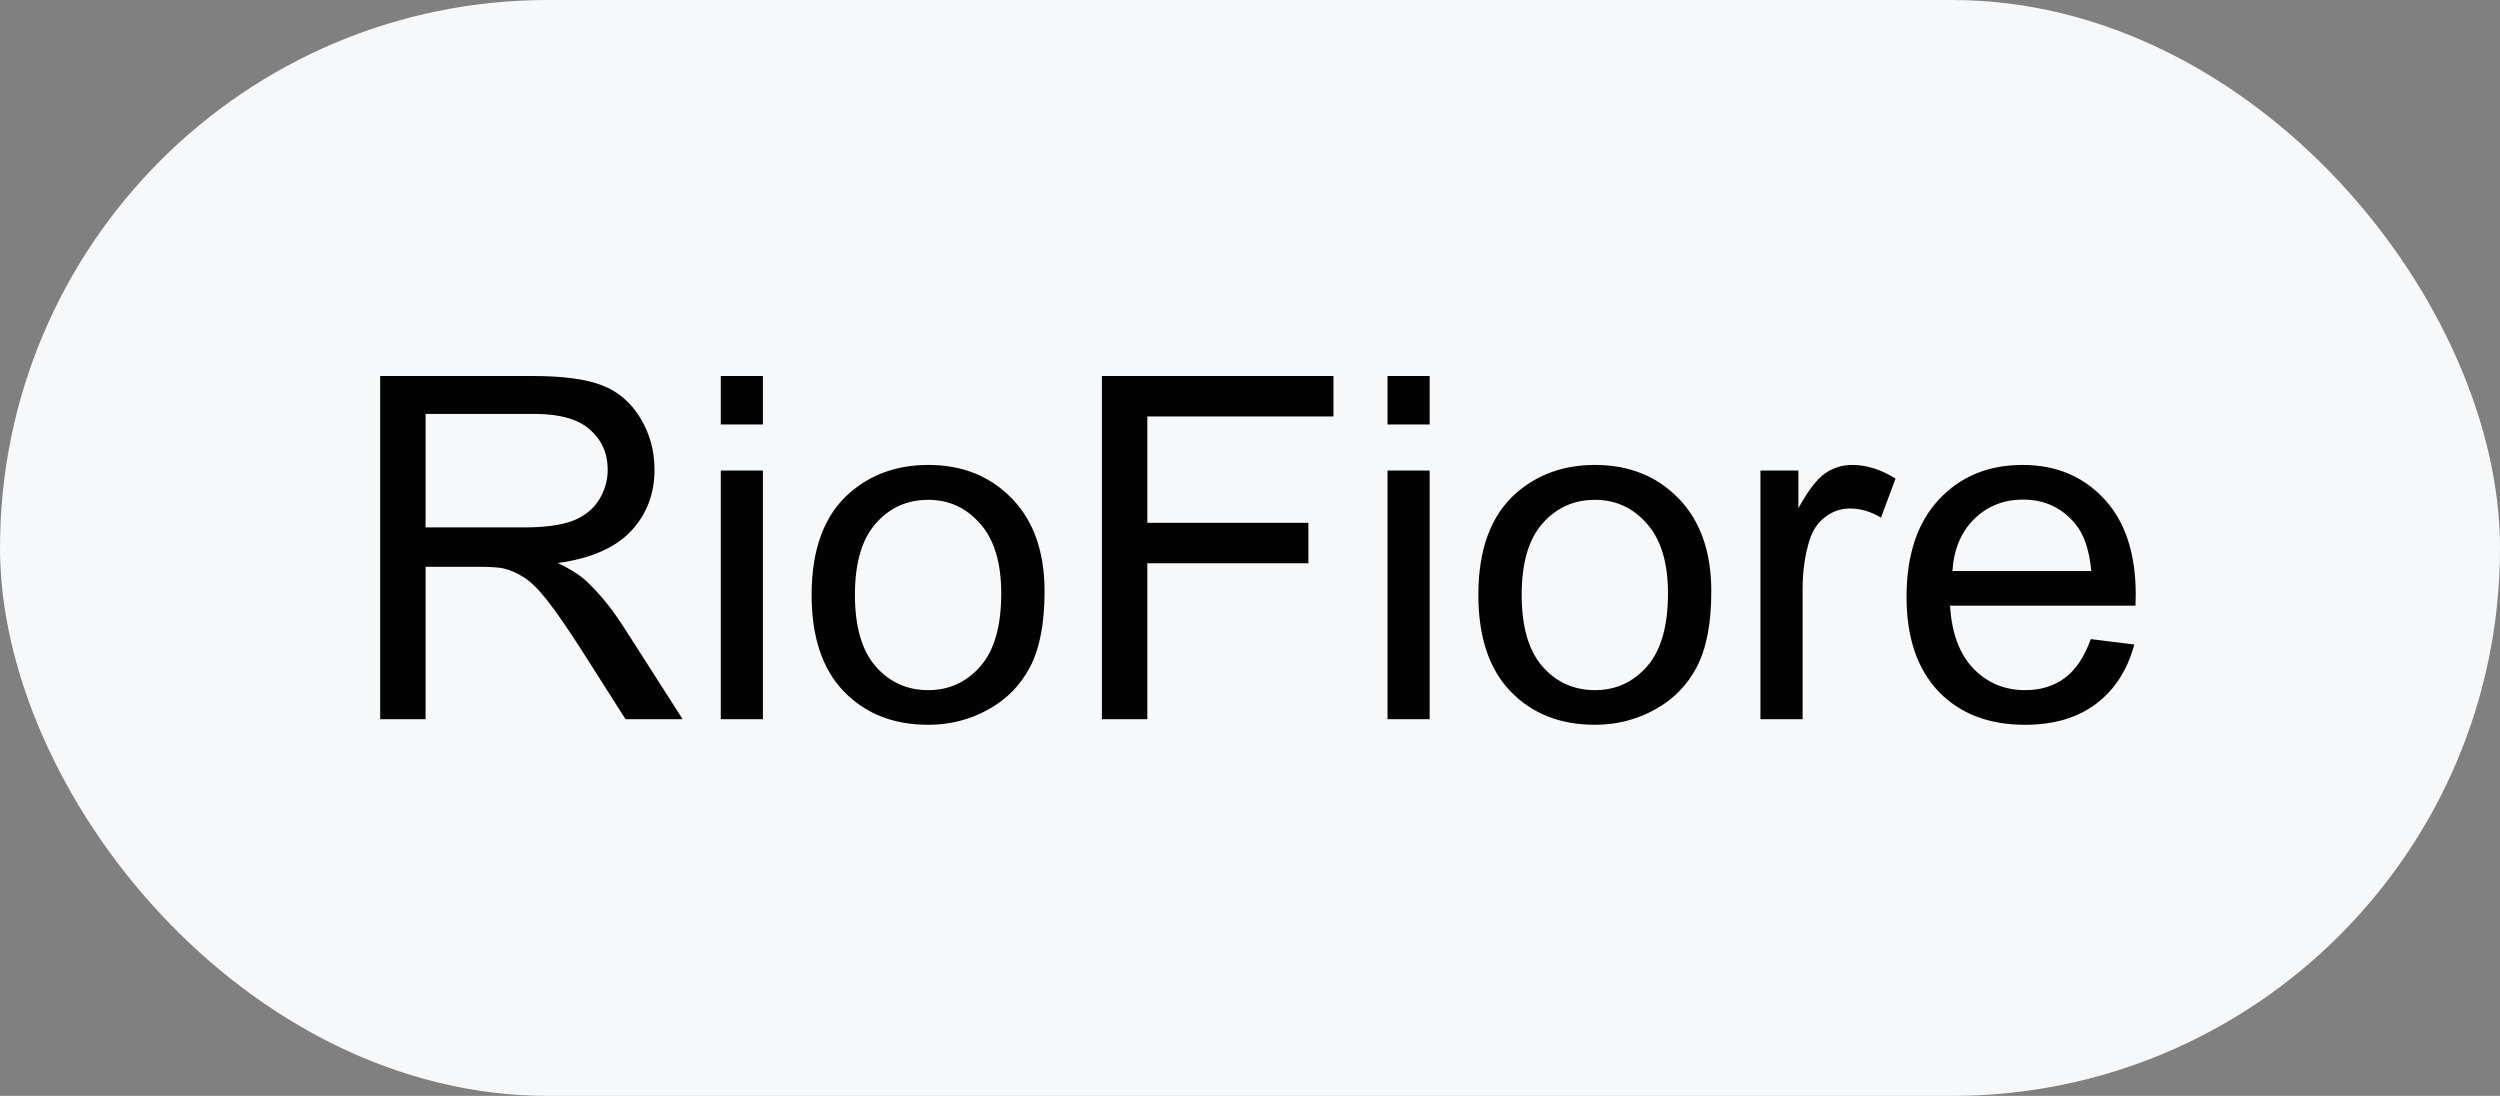<?xml version="1.0" encoding="UTF-8"?> <svg xmlns="http://www.w3.org/2000/svg" width="73" height="32" viewBox="0 0 73 32" fill="none"><rect x="0" y="0" width="73" height="32" fill="#808080" stroke="none"/><rect width="73" height="32" rx="16" fill="#F6F8FA"></rect><path d="M11.101 21V10.979H15.544C16.437 10.979 17.116 11.07 17.581 11.252C18.046 11.43 18.417 11.746 18.695 12.202C18.973 12.658 19.112 13.162 19.112 13.713C19.112 14.424 18.882 15.023 18.422 15.511C17.962 15.998 17.251 16.308 16.289 16.44C16.64 16.609 16.907 16.775 17.089 16.939C17.476 17.295 17.843 17.739 18.189 18.273L19.933 21H18.265L16.939 18.915C16.551 18.314 16.232 17.853 15.981 17.534C15.731 17.215 15.505 16.992 15.305 16.864C15.109 16.737 14.908 16.648 14.703 16.598C14.553 16.566 14.307 16.55 13.965 16.55H12.427V21H11.101ZM12.427 15.401H15.277C15.883 15.401 16.357 15.34 16.699 15.217C17.041 15.089 17.301 14.889 17.479 14.615C17.656 14.337 17.745 14.037 17.745 13.713C17.745 13.239 17.572 12.849 17.226 12.544C16.884 12.239 16.341 12.086 15.599 12.086H12.427V15.401ZM21.047 12.394V10.979H22.277V12.394H21.047ZM21.047 21V13.74H22.277V21H21.047ZM23.699 17.37C23.699 16.026 24.073 15.03 24.82 14.383C25.445 13.845 26.206 13.576 27.104 13.576C28.102 13.576 28.917 13.904 29.551 14.56C30.184 15.212 30.501 16.115 30.501 17.268C30.501 18.202 30.36 18.938 30.077 19.476C29.799 20.009 29.391 20.424 28.854 20.72C28.32 21.016 27.737 21.164 27.104 21.164C26.087 21.164 25.265 20.838 24.636 20.186C24.011 19.535 23.699 18.596 23.699 17.37ZM24.964 17.37C24.964 18.3 25.167 18.997 25.572 19.462C25.978 19.922 26.488 20.152 27.104 20.152C27.714 20.152 28.222 19.92 28.628 19.455C29.034 18.99 29.236 18.282 29.236 17.329C29.236 16.431 29.031 15.752 28.621 15.292C28.215 14.827 27.71 14.595 27.104 14.595C26.488 14.595 25.978 14.825 25.572 15.285C25.167 15.745 24.964 16.44 24.964 17.37ZM32.176 21V10.979H38.937V12.161H33.502V15.265H38.205V16.447H33.502V21H32.176ZM40.516 12.394V10.979H41.746V12.394H40.516ZM40.516 21V13.74H41.746V21H40.516ZM43.168 17.37C43.168 16.026 43.542 15.03 44.289 14.383C44.913 13.845 45.675 13.576 46.572 13.576C47.57 13.576 48.386 13.904 49.02 14.56C49.653 15.212 49.97 16.115 49.97 17.268C49.97 18.202 49.828 18.938 49.546 19.476C49.268 20.009 48.86 20.424 48.322 20.72C47.789 21.016 47.206 21.164 46.572 21.164C45.556 21.164 44.733 20.838 44.105 20.186C43.48 19.535 43.168 18.596 43.168 17.37ZM44.433 17.37C44.433 18.3 44.635 18.997 45.041 19.462C45.447 19.922 45.957 20.152 46.572 20.152C47.183 20.152 47.691 19.92 48.097 19.455C48.502 18.99 48.705 18.282 48.705 17.329C48.705 16.431 48.5 15.752 48.09 15.292C47.684 14.827 47.178 14.595 46.572 14.595C45.957 14.595 45.447 14.825 45.041 15.285C44.635 15.745 44.433 16.44 44.433 17.37ZM51.405 21V13.74H52.513V14.841C52.795 14.326 53.055 13.986 53.292 13.822C53.533 13.658 53.798 13.576 54.085 13.576C54.5 13.576 54.921 13.708 55.35 13.973L54.926 15.114C54.625 14.937 54.324 14.848 54.023 14.848C53.755 14.848 53.513 14.93 53.299 15.094C53.085 15.253 52.932 15.477 52.841 15.764C52.704 16.201 52.636 16.68 52.636 17.199V21H51.405ZM61.051 18.662L62.322 18.819C62.122 19.562 61.75 20.139 61.208 20.549C60.666 20.959 59.973 21.164 59.13 21.164C58.068 21.164 57.225 20.838 56.601 20.186C55.981 19.53 55.671 18.612 55.671 17.432C55.671 16.21 55.985 15.262 56.614 14.588C57.243 13.913 58.059 13.576 59.062 13.576C60.032 13.576 60.825 13.907 61.44 14.567C62.056 15.228 62.363 16.158 62.363 17.356C62.363 17.429 62.361 17.539 62.356 17.685H56.942C56.988 18.482 57.214 19.093 57.619 19.517C58.025 19.94 58.531 20.152 59.137 20.152C59.588 20.152 59.973 20.034 60.292 19.797C60.611 19.56 60.864 19.182 61.051 18.662ZM57.011 16.673H61.065C61.01 16.062 60.855 15.604 60.6 15.299C60.208 14.825 59.7 14.588 59.075 14.588C58.51 14.588 58.034 14.777 57.647 15.155C57.264 15.534 57.052 16.039 57.011 16.673Z" fill="#020202"></path></svg> 